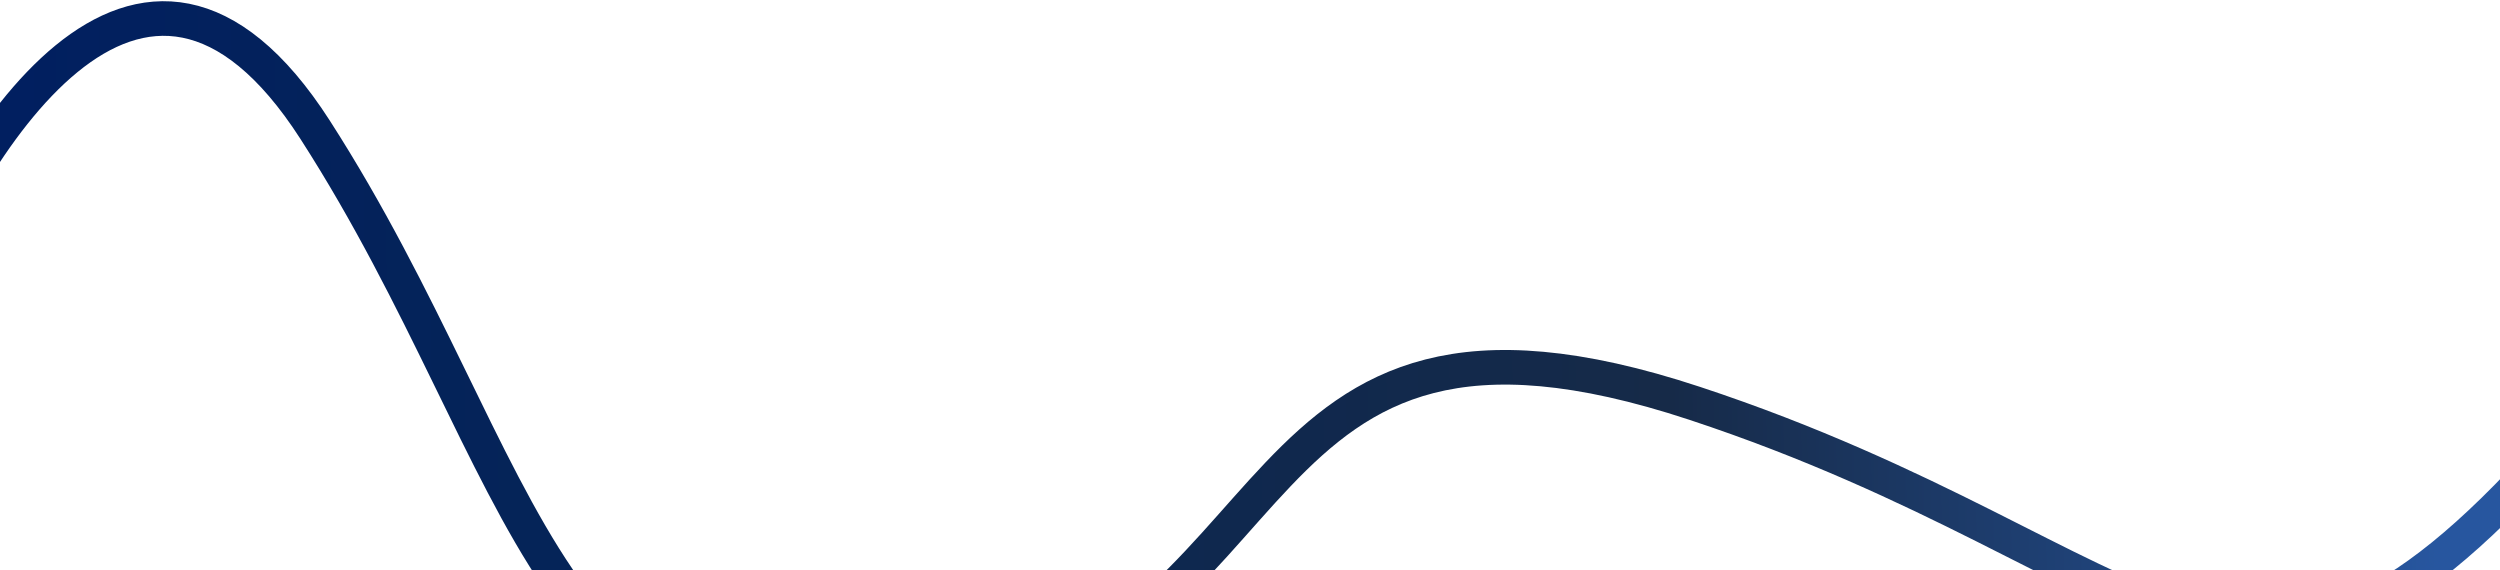 <svg xmlns="http://www.w3.org/2000/svg" width="1280" height="292" viewBox="0 0 1280 292" fill="none">
  <path d="M-51.499 166.32C-17.786 75.143 71.974 -72.489 161.312 66.398C272.985 240.006 277.726 406.358 474.734 367.84C671.742 329.322 625.914 126.686 867.697 206.513C1109.48 286.339 1145.83 409.707 1305.43 231.075" stroke="url(#paint0_linear_314_494)" stroke-width="17.722"/>
  <defs>
    <linearGradient id="paint0_linear_314_494" x1="1.103" y1="74.953" x2="1245.55" y2="59.768" gradientUnits="userSpaceOnUse">
      <stop stop-color="#011F60"/>
      <stop offset="0.27" stop-color="#062556"/>
      <stop offset="0.685" stop-color="#162A48"/>
      <stop offset="1" stop-color="#27569F"/>
    </linearGradient>
  </defs>
</svg>